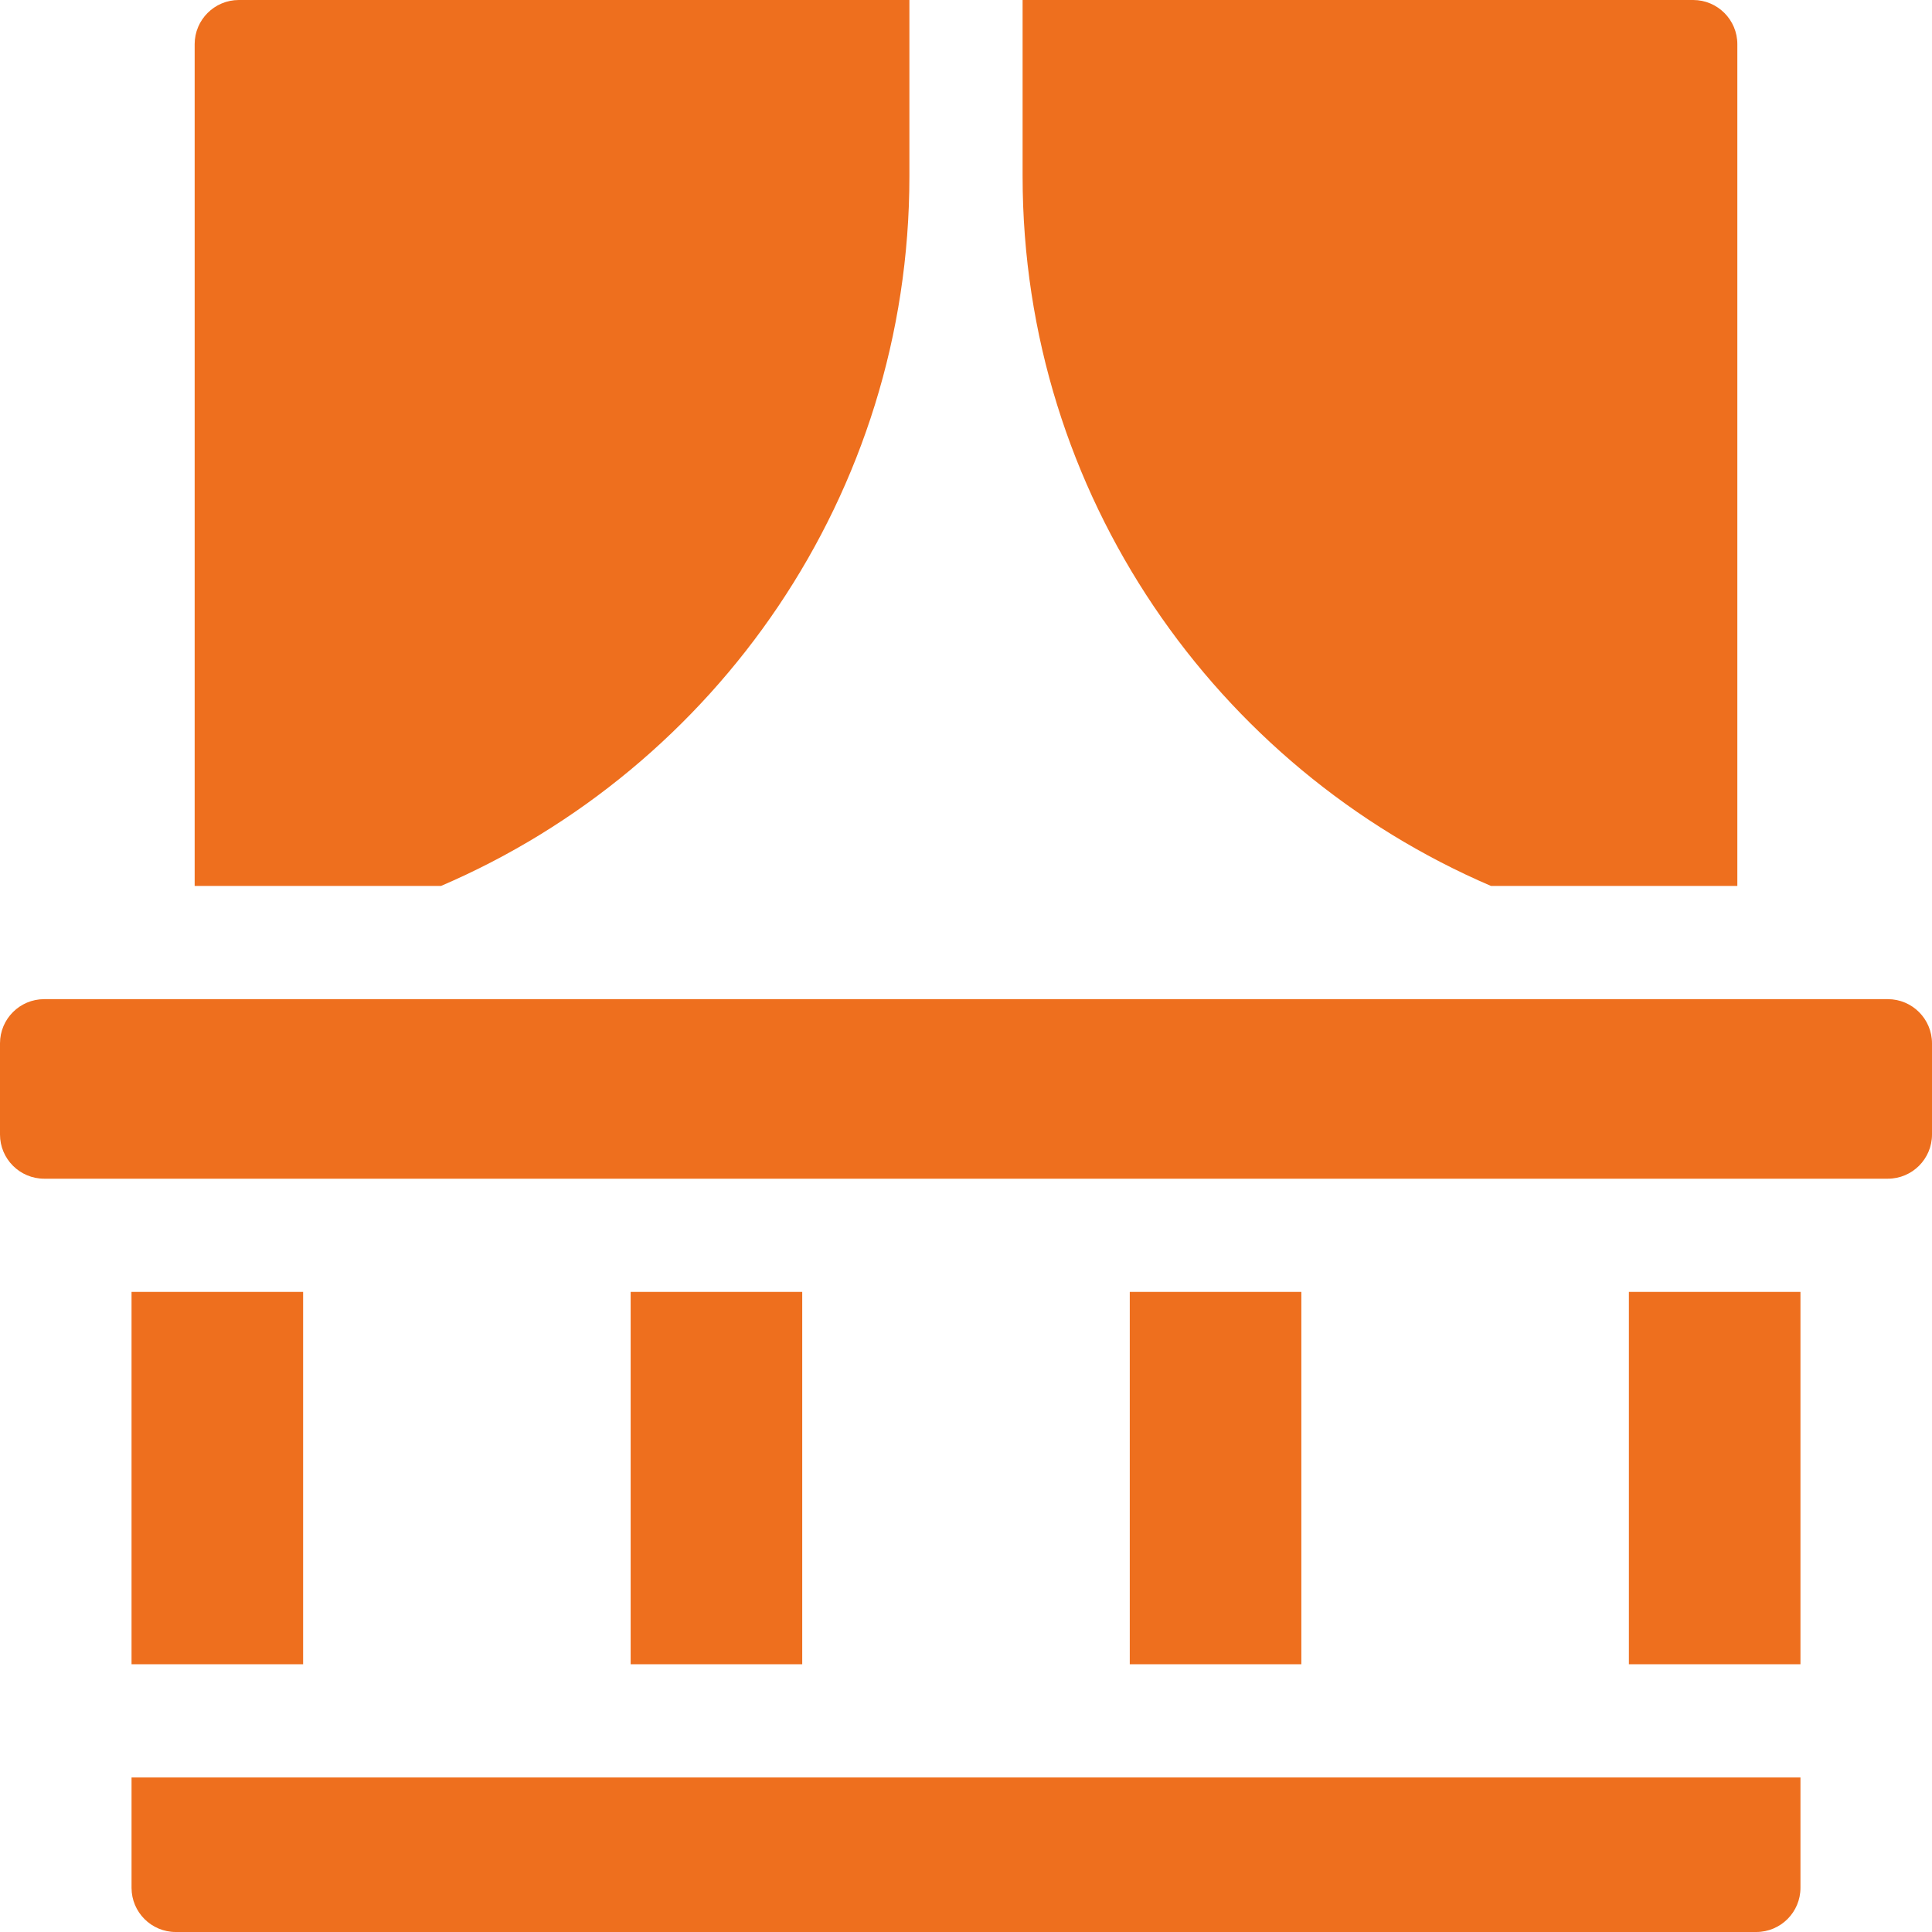 <?xml version="1.0" encoding="UTF-8"?> <!-- icon666.com - MILLIONS vector ICONS FREE --> <svg xmlns="http://www.w3.org/2000/svg" id="Capa_1" viewBox="0 0 512 512"> <g> <path d="m116.867 234.786c72.922-31.271 124.133-103.792 124.133-188.057v-46.729h-177.71c-6.453 0-11.703 5.25-11.703 11.703v223.083z" fill="#000000" style="fill: rgb(238, 111, 30);"></path> <path d="m271 46.729c0 84.265 51.211 156.786 124.133 188.058h65.28v-223.084c0-6.453-5.25-11.703-11.703-11.703h-177.71z" fill="#000000" style="fill: rgb(238, 111, 30);"></path> <path d="m34.859 342.369h45.469v98.675h-45.469z" fill="#000000" style="fill: rgb(238, 111, 30);"></path> <path d="m167.13 342.369h45.469v98.675h-45.469z" fill="#000000" style="fill: rgb(238, 111, 30);"></path> <path d="m299.401 342.369h45.469v98.675h-45.469z" fill="#000000" style="fill: rgb(238, 111, 30);"></path> <path d="m431.672 342.369h45.469v98.675h-45.469z" fill="#000000" style="fill: rgb(238, 111, 30);"></path> <path d="m465.438 512c6.453 0 11.703-5.25 11.703-11.704v-29.252h-442.282v29.252c0 6.454 5.25 11.704 11.703 11.704z" fill="#000000" style="fill: rgb(238, 111, 30);"></path> <path d="m500.296 264.786h-488.592c-6.454 0-11.704 5.25-11.704 11.704v24.175c0 6.454 5.25 11.704 11.704 11.704h488.592c6.454 0 11.704-5.25 11.704-11.704v-24.175c0-6.454-5.25-11.704-11.704-11.704z" fill="#000000" style="fill: rgb(238, 111, 30);"></path> </g> </svg> 